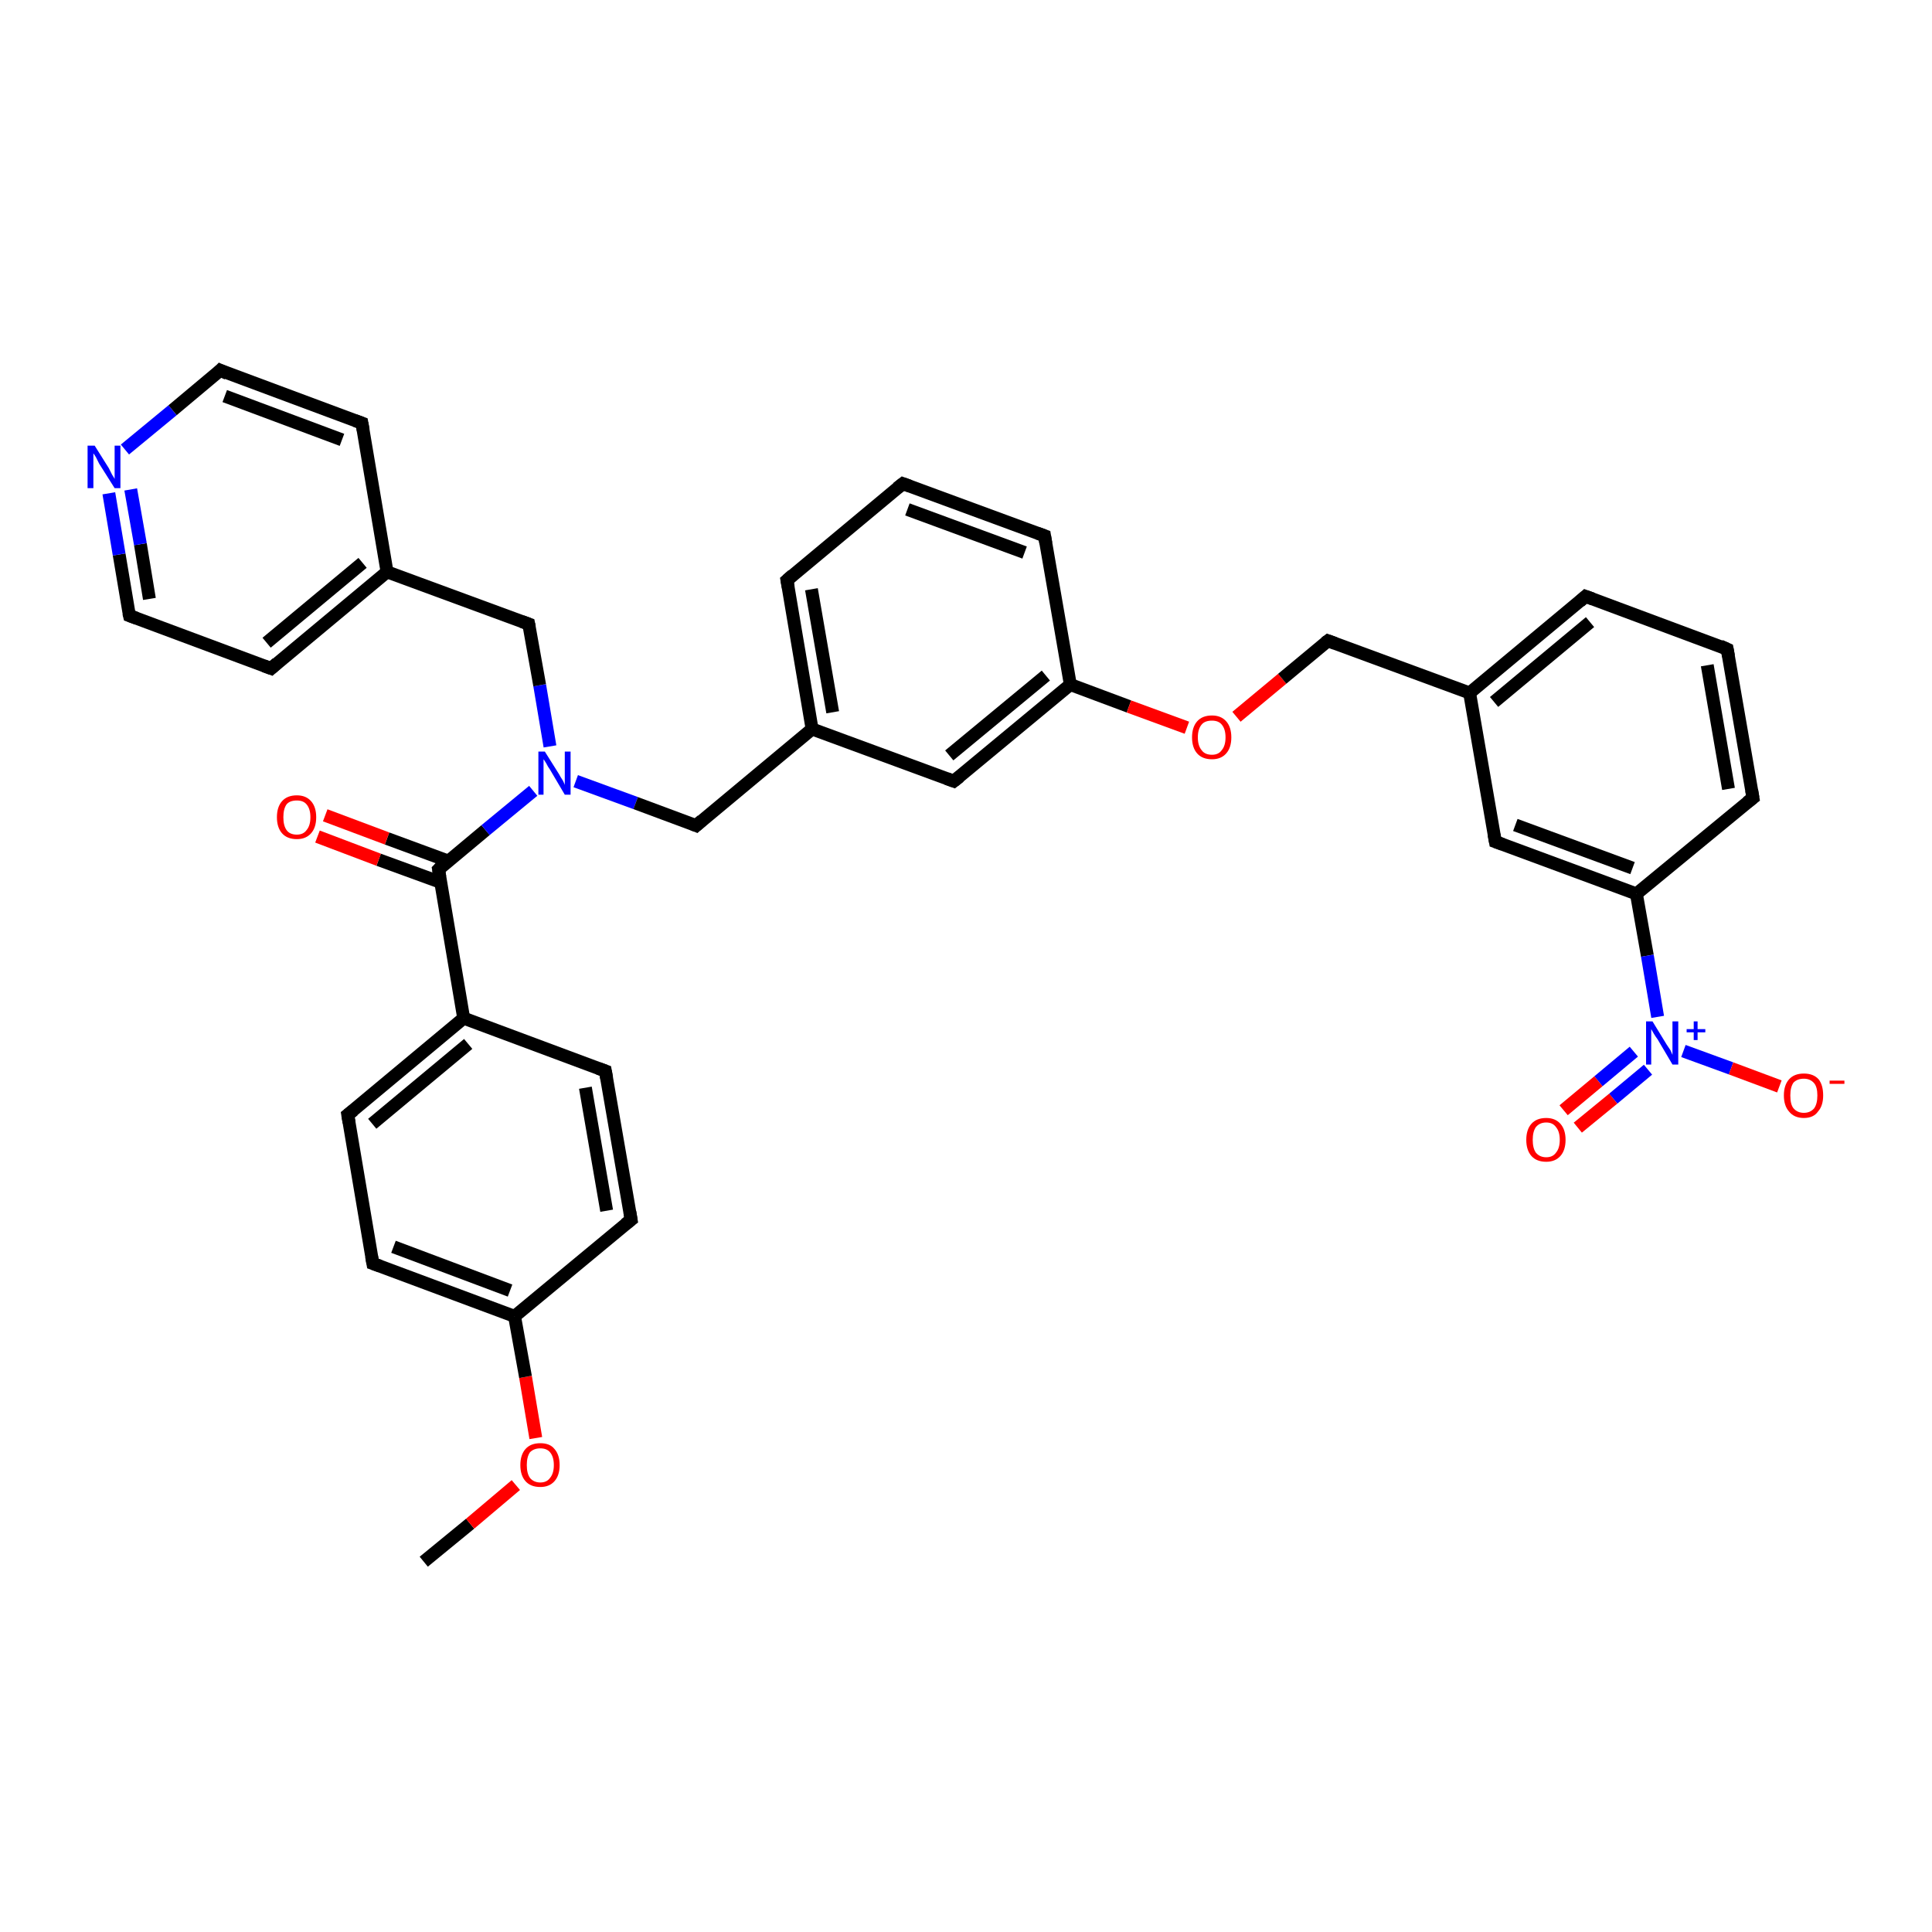 <?xml version='1.0' encoding='iso-8859-1'?>
<svg version='1.1' baseProfile='full'
              xmlns='http://www.w3.org/2000/svg'
                      xmlns:rdkit='http://www.rdkit.org/xml'
                      xmlns:xlink='http://www.w3.org/1999/xlink'
                  xml:space='preserve'
width='300px' height='300px' viewBox='0 0 300 300'>
<!-- END OF HEADER -->
<rect style='opacity:1.0;fill:#FFFFFF;stroke:none' width='300.0' height='300.0' x='0.0' y='0.0'> </rect>
<path class='bond-0 atom-0 atom-1' d='M 65.8,242.5 L 73.0,236.6' style='fill:none;fill-rule:evenodd;stroke:#000000;stroke-width:2.0px;stroke-linecap:butt;stroke-linejoin:miter;stroke-opacity:1' />
<path class='bond-0 atom-0 atom-1' d='M 73.0,236.6 L 80.1,230.6' style='fill:none;fill-rule:evenodd;stroke:#FF0000;stroke-width:2.0px;stroke-linecap:butt;stroke-linejoin:miter;stroke-opacity:1' />
<path class='bond-1 atom-1 atom-2' d='M 83.2,223.3 L 81.6,213.8' style='fill:none;fill-rule:evenodd;stroke:#FF0000;stroke-width:2.0px;stroke-linecap:butt;stroke-linejoin:miter;stroke-opacity:1' />
<path class='bond-1 atom-1 atom-2' d='M 81.6,213.8 L 79.9,204.4' style='fill:none;fill-rule:evenodd;stroke:#000000;stroke-width:2.0px;stroke-linecap:butt;stroke-linejoin:miter;stroke-opacity:1' />
<path class='bond-2 atom-2 atom-3' d='M 79.9,204.4 L 57.9,196.2' style='fill:none;fill-rule:evenodd;stroke:#000000;stroke-width:2.0px;stroke-linecap:butt;stroke-linejoin:miter;stroke-opacity:1' />
<path class='bond-2 atom-2 atom-3' d='M 79.2,200.4 L 61.1,193.6' style='fill:none;fill-rule:evenodd;stroke:#000000;stroke-width:2.0px;stroke-linecap:butt;stroke-linejoin:miter;stroke-opacity:1' />
<path class='bond-3 atom-3 atom-4' d='M 57.9,196.2 L 54.0,173.1' style='fill:none;fill-rule:evenodd;stroke:#000000;stroke-width:2.0px;stroke-linecap:butt;stroke-linejoin:miter;stroke-opacity:1' />
<path class='bond-4 atom-4 atom-5' d='M 54.0,173.1 L 72.0,158.1' style='fill:none;fill-rule:evenodd;stroke:#000000;stroke-width:2.0px;stroke-linecap:butt;stroke-linejoin:miter;stroke-opacity:1' />
<path class='bond-4 atom-4 atom-5' d='M 57.8,174.5 L 72.7,162.1' style='fill:none;fill-rule:evenodd;stroke:#000000;stroke-width:2.0px;stroke-linecap:butt;stroke-linejoin:miter;stroke-opacity:1' />
<path class='bond-5 atom-5 atom-6' d='M 72.0,158.1 L 94.0,166.3' style='fill:none;fill-rule:evenodd;stroke:#000000;stroke-width:2.0px;stroke-linecap:butt;stroke-linejoin:miter;stroke-opacity:1' />
<path class='bond-6 atom-6 atom-7' d='M 94.0,166.3 L 98.0,189.4' style='fill:none;fill-rule:evenodd;stroke:#000000;stroke-width:2.0px;stroke-linecap:butt;stroke-linejoin:miter;stroke-opacity:1' />
<path class='bond-6 atom-6 atom-7' d='M 90.9,168.9 L 94.2,188.0' style='fill:none;fill-rule:evenodd;stroke:#000000;stroke-width:2.0px;stroke-linecap:butt;stroke-linejoin:miter;stroke-opacity:1' />
<path class='bond-7 atom-5 atom-8' d='M 72.0,158.1 L 68.1,135.0' style='fill:none;fill-rule:evenodd;stroke:#000000;stroke-width:2.0px;stroke-linecap:butt;stroke-linejoin:miter;stroke-opacity:1' />
<path class='bond-8 atom-8 atom-9' d='M 69.6,133.7 L 60.1,130.2' style='fill:none;fill-rule:evenodd;stroke:#000000;stroke-width:2.0px;stroke-linecap:butt;stroke-linejoin:miter;stroke-opacity:1' />
<path class='bond-8 atom-8 atom-9' d='M 60.1,130.2 L 50.5,126.6' style='fill:none;fill-rule:evenodd;stroke:#FF0000;stroke-width:2.0px;stroke-linecap:butt;stroke-linejoin:miter;stroke-opacity:1' />
<path class='bond-8 atom-8 atom-9' d='M 68.4,137.0 L 58.8,133.5' style='fill:none;fill-rule:evenodd;stroke:#000000;stroke-width:2.0px;stroke-linecap:butt;stroke-linejoin:miter;stroke-opacity:1' />
<path class='bond-8 atom-8 atom-9' d='M 58.8,133.5 L 49.3,129.9' style='fill:none;fill-rule:evenodd;stroke:#FF0000;stroke-width:2.0px;stroke-linecap:butt;stroke-linejoin:miter;stroke-opacity:1' />
<path class='bond-9 atom-8 atom-10' d='M 68.1,135.0 L 75.4,128.9' style='fill:none;fill-rule:evenodd;stroke:#000000;stroke-width:2.0px;stroke-linecap:butt;stroke-linejoin:miter;stroke-opacity:1' />
<path class='bond-9 atom-8 atom-10' d='M 75.4,128.9 L 82.8,122.8' style='fill:none;fill-rule:evenodd;stroke:#0000FF;stroke-width:2.0px;stroke-linecap:butt;stroke-linejoin:miter;stroke-opacity:1' />
<path class='bond-10 atom-10 atom-11' d='M 85.4,115.9 L 83.8,106.4' style='fill:none;fill-rule:evenodd;stroke:#0000FF;stroke-width:2.0px;stroke-linecap:butt;stroke-linejoin:miter;stroke-opacity:1' />
<path class='bond-10 atom-10 atom-11' d='M 83.8,106.4 L 82.1,96.9' style='fill:none;fill-rule:evenodd;stroke:#000000;stroke-width:2.0px;stroke-linecap:butt;stroke-linejoin:miter;stroke-opacity:1' />
<path class='bond-11 atom-11 atom-12' d='M 82.1,96.9 L 60.1,88.8' style='fill:none;fill-rule:evenodd;stroke:#000000;stroke-width:2.0px;stroke-linecap:butt;stroke-linejoin:miter;stroke-opacity:1' />
<path class='bond-12 atom-12 atom-13' d='M 60.1,88.8 L 42.1,103.8' style='fill:none;fill-rule:evenodd;stroke:#000000;stroke-width:2.0px;stroke-linecap:butt;stroke-linejoin:miter;stroke-opacity:1' />
<path class='bond-12 atom-12 atom-13' d='M 56.3,87.4 L 41.4,99.8' style='fill:none;fill-rule:evenodd;stroke:#000000;stroke-width:2.0px;stroke-linecap:butt;stroke-linejoin:miter;stroke-opacity:1' />
<path class='bond-13 atom-13 atom-14' d='M 42.1,103.8 L 20.1,95.6' style='fill:none;fill-rule:evenodd;stroke:#000000;stroke-width:2.0px;stroke-linecap:butt;stroke-linejoin:miter;stroke-opacity:1' />
<path class='bond-14 atom-14 atom-15' d='M 20.1,95.6 L 18.5,86.1' style='fill:none;fill-rule:evenodd;stroke:#000000;stroke-width:2.0px;stroke-linecap:butt;stroke-linejoin:miter;stroke-opacity:1' />
<path class='bond-14 atom-14 atom-15' d='M 18.5,86.1 L 16.9,76.6' style='fill:none;fill-rule:evenodd;stroke:#0000FF;stroke-width:2.0px;stroke-linecap:butt;stroke-linejoin:miter;stroke-opacity:1' />
<path class='bond-14 atom-14 atom-15' d='M 23.2,93.0 L 21.8,84.5' style='fill:none;fill-rule:evenodd;stroke:#000000;stroke-width:2.0px;stroke-linecap:butt;stroke-linejoin:miter;stroke-opacity:1' />
<path class='bond-14 atom-14 atom-15' d='M 21.8,84.5 L 20.3,76.0' style='fill:none;fill-rule:evenodd;stroke:#0000FF;stroke-width:2.0px;stroke-linecap:butt;stroke-linejoin:miter;stroke-opacity:1' />
<path class='bond-15 atom-15 atom-16' d='M 19.4,69.8 L 26.8,63.7' style='fill:none;fill-rule:evenodd;stroke:#0000FF;stroke-width:2.0px;stroke-linecap:butt;stroke-linejoin:miter;stroke-opacity:1' />
<path class='bond-15 atom-15 atom-16' d='M 26.8,63.7 L 34.2,57.5' style='fill:none;fill-rule:evenodd;stroke:#000000;stroke-width:2.0px;stroke-linecap:butt;stroke-linejoin:miter;stroke-opacity:1' />
<path class='bond-16 atom-16 atom-17' d='M 34.2,57.5 L 56.2,65.7' style='fill:none;fill-rule:evenodd;stroke:#000000;stroke-width:2.0px;stroke-linecap:butt;stroke-linejoin:miter;stroke-opacity:1' />
<path class='bond-16 atom-16 atom-17' d='M 34.9,61.5 L 53.1,68.3' style='fill:none;fill-rule:evenodd;stroke:#000000;stroke-width:2.0px;stroke-linecap:butt;stroke-linejoin:miter;stroke-opacity:1' />
<path class='bond-17 atom-10 atom-18' d='M 89.4,121.3 L 98.7,124.7' style='fill:none;fill-rule:evenodd;stroke:#0000FF;stroke-width:2.0px;stroke-linecap:butt;stroke-linejoin:miter;stroke-opacity:1' />
<path class='bond-17 atom-10 atom-18' d='M 98.7,124.7 L 108.1,128.2' style='fill:none;fill-rule:evenodd;stroke:#000000;stroke-width:2.0px;stroke-linecap:butt;stroke-linejoin:miter;stroke-opacity:1' />
<path class='bond-18 atom-18 atom-19' d='M 108.1,128.2 L 126.1,113.2' style='fill:none;fill-rule:evenodd;stroke:#000000;stroke-width:2.0px;stroke-linecap:butt;stroke-linejoin:miter;stroke-opacity:1' />
<path class='bond-19 atom-19 atom-20' d='M 126.1,113.2 L 122.2,90.1' style='fill:none;fill-rule:evenodd;stroke:#000000;stroke-width:2.0px;stroke-linecap:butt;stroke-linejoin:miter;stroke-opacity:1' />
<path class='bond-19 atom-19 atom-20' d='M 129.3,110.6 L 126.0,91.5' style='fill:none;fill-rule:evenodd;stroke:#000000;stroke-width:2.0px;stroke-linecap:butt;stroke-linejoin:miter;stroke-opacity:1' />
<path class='bond-20 atom-20 atom-21' d='M 122.2,90.1 L 140.2,75.1' style='fill:none;fill-rule:evenodd;stroke:#000000;stroke-width:2.0px;stroke-linecap:butt;stroke-linejoin:miter;stroke-opacity:1' />
<path class='bond-21 atom-21 atom-22' d='M 140.2,75.1 L 162.2,83.2' style='fill:none;fill-rule:evenodd;stroke:#000000;stroke-width:2.0px;stroke-linecap:butt;stroke-linejoin:miter;stroke-opacity:1' />
<path class='bond-21 atom-21 atom-22' d='M 140.9,79.1 L 159.1,85.8' style='fill:none;fill-rule:evenodd;stroke:#000000;stroke-width:2.0px;stroke-linecap:butt;stroke-linejoin:miter;stroke-opacity:1' />
<path class='bond-22 atom-22 atom-23' d='M 162.2,83.2 L 166.2,106.3' style='fill:none;fill-rule:evenodd;stroke:#000000;stroke-width:2.0px;stroke-linecap:butt;stroke-linejoin:miter;stroke-opacity:1' />
<path class='bond-23 atom-23 atom-24' d='M 166.2,106.3 L 175.3,109.7' style='fill:none;fill-rule:evenodd;stroke:#000000;stroke-width:2.0px;stroke-linecap:butt;stroke-linejoin:miter;stroke-opacity:1' />
<path class='bond-23 atom-23 atom-24' d='M 175.3,109.7 L 184.3,113.0' style='fill:none;fill-rule:evenodd;stroke:#FF0000;stroke-width:2.0px;stroke-linecap:butt;stroke-linejoin:miter;stroke-opacity:1' />
<path class='bond-24 atom-24 atom-25' d='M 192.0,111.3 L 199.1,105.4' style='fill:none;fill-rule:evenodd;stroke:#FF0000;stroke-width:2.0px;stroke-linecap:butt;stroke-linejoin:miter;stroke-opacity:1' />
<path class='bond-24 atom-24 atom-25' d='M 199.1,105.4 L 206.2,99.5' style='fill:none;fill-rule:evenodd;stroke:#000000;stroke-width:2.0px;stroke-linecap:butt;stroke-linejoin:miter;stroke-opacity:1' />
<path class='bond-25 atom-25 atom-26' d='M 206.2,99.5 L 228.2,107.6' style='fill:none;fill-rule:evenodd;stroke:#000000;stroke-width:2.0px;stroke-linecap:butt;stroke-linejoin:miter;stroke-opacity:1' />
<path class='bond-26 atom-26 atom-27' d='M 228.2,107.6 L 246.2,92.6' style='fill:none;fill-rule:evenodd;stroke:#000000;stroke-width:2.0px;stroke-linecap:butt;stroke-linejoin:miter;stroke-opacity:1' />
<path class='bond-26 atom-26 atom-27' d='M 232.0,109.0 L 246.9,96.6' style='fill:none;fill-rule:evenodd;stroke:#000000;stroke-width:2.0px;stroke-linecap:butt;stroke-linejoin:miter;stroke-opacity:1' />
<path class='bond-27 atom-27 atom-28' d='M 246.2,92.6 L 268.2,100.8' style='fill:none;fill-rule:evenodd;stroke:#000000;stroke-width:2.0px;stroke-linecap:butt;stroke-linejoin:miter;stroke-opacity:1' />
<path class='bond-28 atom-28 atom-29' d='M 268.2,100.8 L 272.2,123.9' style='fill:none;fill-rule:evenodd;stroke:#000000;stroke-width:2.0px;stroke-linecap:butt;stroke-linejoin:miter;stroke-opacity:1' />
<path class='bond-28 atom-28 atom-29' d='M 265.1,103.3 L 268.4,122.5' style='fill:none;fill-rule:evenodd;stroke:#000000;stroke-width:2.0px;stroke-linecap:butt;stroke-linejoin:miter;stroke-opacity:1' />
<path class='bond-29 atom-29 atom-30' d='M 272.2,123.9 L 254.1,138.8' style='fill:none;fill-rule:evenodd;stroke:#000000;stroke-width:2.0px;stroke-linecap:butt;stroke-linejoin:miter;stroke-opacity:1' />
<path class='bond-30 atom-30 atom-31' d='M 254.1,138.8 L 232.2,130.7' style='fill:none;fill-rule:evenodd;stroke:#000000;stroke-width:2.0px;stroke-linecap:butt;stroke-linejoin:miter;stroke-opacity:1' />
<path class='bond-30 atom-30 atom-31' d='M 253.5,134.8 L 235.3,128.1' style='fill:none;fill-rule:evenodd;stroke:#000000;stroke-width:2.0px;stroke-linecap:butt;stroke-linejoin:miter;stroke-opacity:1' />
<path class='bond-31 atom-30 atom-32' d='M 254.1,138.8 L 255.8,148.4' style='fill:none;fill-rule:evenodd;stroke:#000000;stroke-width:2.0px;stroke-linecap:butt;stroke-linejoin:miter;stroke-opacity:1' />
<path class='bond-31 atom-30 atom-32' d='M 255.8,148.4 L 257.4,157.9' style='fill:none;fill-rule:evenodd;stroke:#0000FF;stroke-width:2.0px;stroke-linecap:butt;stroke-linejoin:miter;stroke-opacity:1' />
<path class='bond-32 atom-32 atom-33' d='M 261.4,163.2 L 268.8,165.9' style='fill:none;fill-rule:evenodd;stroke:#0000FF;stroke-width:2.0px;stroke-linecap:butt;stroke-linejoin:miter;stroke-opacity:1' />
<path class='bond-32 atom-32 atom-33' d='M 268.8,165.9 L 276.3,168.7' style='fill:none;fill-rule:evenodd;stroke:#FF0000;stroke-width:2.0px;stroke-linecap:butt;stroke-linejoin:miter;stroke-opacity:1' />
<path class='bond-33 atom-32 atom-34' d='M 253.7,163.3 L 248.2,167.9' style='fill:none;fill-rule:evenodd;stroke:#0000FF;stroke-width:2.0px;stroke-linecap:butt;stroke-linejoin:miter;stroke-opacity:1' />
<path class='bond-33 atom-32 atom-34' d='M 248.2,167.9 L 242.8,172.4' style='fill:none;fill-rule:evenodd;stroke:#FF0000;stroke-width:2.0px;stroke-linecap:butt;stroke-linejoin:miter;stroke-opacity:1' />
<path class='bond-33 atom-32 atom-34' d='M 255.9,166.1 L 250.5,170.6' style='fill:none;fill-rule:evenodd;stroke:#0000FF;stroke-width:2.0px;stroke-linecap:butt;stroke-linejoin:miter;stroke-opacity:1' />
<path class='bond-33 atom-32 atom-34' d='M 250.5,170.6 L 245.0,175.1' style='fill:none;fill-rule:evenodd;stroke:#FF0000;stroke-width:2.0px;stroke-linecap:butt;stroke-linejoin:miter;stroke-opacity:1' />
<path class='bond-34 atom-23 atom-35' d='M 166.2,106.3 L 148.1,121.3' style='fill:none;fill-rule:evenodd;stroke:#000000;stroke-width:2.0px;stroke-linecap:butt;stroke-linejoin:miter;stroke-opacity:1' />
<path class='bond-34 atom-23 atom-35' d='M 162.4,104.9 L 147.4,117.3' style='fill:none;fill-rule:evenodd;stroke:#000000;stroke-width:2.0px;stroke-linecap:butt;stroke-linejoin:miter;stroke-opacity:1' />
<path class='bond-35 atom-7 atom-2' d='M 98.0,189.4 L 79.9,204.4' style='fill:none;fill-rule:evenodd;stroke:#000000;stroke-width:2.0px;stroke-linecap:butt;stroke-linejoin:miter;stroke-opacity:1' />
<path class='bond-36 atom-17 atom-12' d='M 56.2,65.7 L 60.1,88.8' style='fill:none;fill-rule:evenodd;stroke:#000000;stroke-width:2.0px;stroke-linecap:butt;stroke-linejoin:miter;stroke-opacity:1' />
<path class='bond-37 atom-35 atom-19' d='M 148.1,121.3 L 126.1,113.2' style='fill:none;fill-rule:evenodd;stroke:#000000;stroke-width:2.0px;stroke-linecap:butt;stroke-linejoin:miter;stroke-opacity:1' />
<path class='bond-38 atom-31 atom-26' d='M 232.2,130.7 L 228.2,107.6' style='fill:none;fill-rule:evenodd;stroke:#000000;stroke-width:2.0px;stroke-linecap:butt;stroke-linejoin:miter;stroke-opacity:1' />
<path d='M 59.0,196.6 L 57.9,196.2 L 57.7,195.1' style='fill:none;stroke:#000000;stroke-width:2.0px;stroke-linecap:butt;stroke-linejoin:miter;stroke-opacity:1;' />
<path d='M 54.2,174.3 L 54.0,173.1 L 54.9,172.4' style='fill:none;stroke:#000000;stroke-width:2.0px;stroke-linecap:butt;stroke-linejoin:miter;stroke-opacity:1;' />
<path d='M 92.9,165.9 L 94.0,166.3 L 94.2,167.4' style='fill:none;stroke:#000000;stroke-width:2.0px;stroke-linecap:butt;stroke-linejoin:miter;stroke-opacity:1;' />
<path d='M 97.8,188.2 L 98.0,189.4 L 97.1,190.1' style='fill:none;stroke:#000000;stroke-width:2.0px;stroke-linecap:butt;stroke-linejoin:miter;stroke-opacity:1;' />
<path d='M 68.3,136.2 L 68.1,135.0 L 68.4,134.7' style='fill:none;stroke:#000000;stroke-width:2.0px;stroke-linecap:butt;stroke-linejoin:miter;stroke-opacity:1;' />
<path d='M 82.2,97.4 L 82.1,96.9 L 81.0,96.5' style='fill:none;stroke:#000000;stroke-width:2.0px;stroke-linecap:butt;stroke-linejoin:miter;stroke-opacity:1;' />
<path d='M 43.0,103.0 L 42.1,103.8 L 41.0,103.4' style='fill:none;stroke:#000000;stroke-width:2.0px;stroke-linecap:butt;stroke-linejoin:miter;stroke-opacity:1;' />
<path d='M 21.2,96.0 L 20.1,95.6 L 20.0,95.2' style='fill:none;stroke:#000000;stroke-width:2.0px;stroke-linecap:butt;stroke-linejoin:miter;stroke-opacity:1;' />
<path d='M 33.8,57.9 L 34.2,57.5 L 35.3,58.0' style='fill:none;stroke:#000000;stroke-width:2.0px;stroke-linecap:butt;stroke-linejoin:miter;stroke-opacity:1;' />
<path d='M 55.1,65.3 L 56.2,65.7 L 56.4,66.8' style='fill:none;stroke:#000000;stroke-width:2.0px;stroke-linecap:butt;stroke-linejoin:miter;stroke-opacity:1;' />
<path d='M 107.6,128.0 L 108.1,128.2 L 109.0,127.4' style='fill:none;stroke:#000000;stroke-width:2.0px;stroke-linecap:butt;stroke-linejoin:miter;stroke-opacity:1;' />
<path d='M 122.4,91.2 L 122.2,90.1 L 123.1,89.3' style='fill:none;stroke:#000000;stroke-width:2.0px;stroke-linecap:butt;stroke-linejoin:miter;stroke-opacity:1;' />
<path d='M 139.3,75.8 L 140.2,75.1 L 141.3,75.5' style='fill:none;stroke:#000000;stroke-width:2.0px;stroke-linecap:butt;stroke-linejoin:miter;stroke-opacity:1;' />
<path d='M 161.1,82.8 L 162.2,83.2 L 162.4,84.4' style='fill:none;stroke:#000000;stroke-width:2.0px;stroke-linecap:butt;stroke-linejoin:miter;stroke-opacity:1;' />
<path d='M 205.8,99.8 L 206.2,99.5 L 207.3,99.9' style='fill:none;stroke:#000000;stroke-width:2.0px;stroke-linecap:butt;stroke-linejoin:miter;stroke-opacity:1;' />
<path d='M 245.3,93.4 L 246.2,92.6 L 247.3,93.0' style='fill:none;stroke:#000000;stroke-width:2.0px;stroke-linecap:butt;stroke-linejoin:miter;stroke-opacity:1;' />
<path d='M 267.1,100.3 L 268.2,100.8 L 268.4,101.9' style='fill:none;stroke:#000000;stroke-width:2.0px;stroke-linecap:butt;stroke-linejoin:miter;stroke-opacity:1;' />
<path d='M 272.0,122.7 L 272.2,123.9 L 271.3,124.6' style='fill:none;stroke:#000000;stroke-width:2.0px;stroke-linecap:butt;stroke-linejoin:miter;stroke-opacity:1;' />
<path d='M 233.3,131.1 L 232.2,130.7 L 232.0,129.6' style='fill:none;stroke:#000000;stroke-width:2.0px;stroke-linecap:butt;stroke-linejoin:miter;stroke-opacity:1;' />
<path d='M 149.0,120.6 L 148.1,121.3 L 147.0,120.9' style='fill:none;stroke:#000000;stroke-width:2.0px;stroke-linecap:butt;stroke-linejoin:miter;stroke-opacity:1;' />
<path class='atom-1' d='M 80.8 227.5
Q 80.8 225.9, 81.6 225.0
Q 82.4 224.1, 83.9 224.1
Q 85.4 224.1, 86.1 225.0
Q 86.9 225.9, 86.9 227.5
Q 86.9 229.1, 86.1 230.0
Q 85.3 230.9, 83.9 230.9
Q 82.4 230.9, 81.6 230.0
Q 80.8 229.1, 80.8 227.5
M 83.9 230.2
Q 84.9 230.2, 85.4 229.5
Q 86.0 228.8, 86.0 227.5
Q 86.0 226.2, 85.4 225.5
Q 84.9 224.9, 83.9 224.9
Q 82.9 224.9, 82.3 225.5
Q 81.8 226.2, 81.8 227.5
Q 81.8 228.8, 82.3 229.5
Q 82.9 230.2, 83.9 230.2
' fill='#FF0000'/>
<path class='atom-9' d='M 43.0 126.9
Q 43.0 125.3, 43.8 124.4
Q 44.6 123.5, 46.1 123.5
Q 47.5 123.5, 48.3 124.4
Q 49.1 125.3, 49.1 126.9
Q 49.1 128.5, 48.3 129.4
Q 47.5 130.3, 46.1 130.3
Q 44.6 130.3, 43.8 129.4
Q 43.0 128.5, 43.0 126.9
M 46.1 129.6
Q 47.1 129.6, 47.6 128.9
Q 48.2 128.2, 48.2 126.9
Q 48.2 125.6, 47.6 124.9
Q 47.1 124.3, 46.1 124.3
Q 45.0 124.3, 44.5 124.9
Q 44.0 125.6, 44.0 126.9
Q 44.0 128.2, 44.5 128.9
Q 45.0 129.6, 46.1 129.6
' fill='#FF0000'/>
<path class='atom-10' d='M 84.6 116.7
L 86.8 120.2
Q 87.0 120.6, 87.4 121.2
Q 87.7 121.8, 87.7 121.9
L 87.7 116.7
L 88.6 116.7
L 88.6 123.4
L 87.7 123.4
L 85.4 119.5
Q 85.1 119.1, 84.8 118.5
Q 84.5 118.0, 84.4 117.9
L 84.4 123.4
L 83.6 123.4
L 83.6 116.7
L 84.6 116.7
' fill='#0000FF'/>
<path class='atom-15' d='M 14.7 69.2
L 16.9 72.7
Q 17.1 73.1, 17.4 73.7
Q 17.8 74.3, 17.8 74.4
L 17.8 69.2
L 18.7 69.2
L 18.7 75.8
L 17.8 75.8
L 15.4 72.0
Q 15.2 71.6, 14.9 71.0
Q 14.6 70.5, 14.5 70.4
L 14.5 75.8
L 13.6 75.8
L 13.6 69.2
L 14.7 69.2
' fill='#0000FF'/>
<path class='atom-24' d='M 185.1 114.5
Q 185.1 112.9, 185.9 112.0
Q 186.7 111.1, 188.2 111.1
Q 189.6 111.1, 190.4 112.0
Q 191.2 112.9, 191.2 114.5
Q 191.2 116.1, 190.4 117.0
Q 189.6 117.9, 188.2 117.9
Q 186.7 117.9, 185.9 117.0
Q 185.1 116.1, 185.1 114.5
M 188.2 117.2
Q 189.2 117.2, 189.7 116.5
Q 190.3 115.8, 190.3 114.5
Q 190.3 113.2, 189.7 112.5
Q 189.2 111.9, 188.2 111.9
Q 187.1 111.9, 186.6 112.5
Q 186.0 113.2, 186.0 114.5
Q 186.0 115.8, 186.6 116.5
Q 187.1 117.2, 188.2 117.2
' fill='#FF0000'/>
<path class='atom-32' d='M 256.6 158.6
L 258.8 162.2
Q 259.0 162.5, 259.4 163.1
Q 259.7 163.8, 259.7 163.8
L 259.7 158.6
L 260.6 158.6
L 260.6 165.3
L 259.7 165.3
L 257.4 161.4
Q 257.1 161.0, 256.8 160.5
Q 256.5 160.0, 256.4 159.8
L 256.4 165.3
L 255.6 165.3
L 255.6 158.6
L 256.6 158.6
' fill='#0000FF'/>
<path class='atom-32' d='M 261.9 159.8
L 263.0 159.8
L 263.0 158.6
L 263.6 158.6
L 263.6 159.8
L 264.8 159.8
L 264.8 160.3
L 263.6 160.3
L 263.6 161.5
L 263.0 161.5
L 263.0 160.3
L 261.9 160.3
L 261.9 159.8
' fill='#0000FF'/>
<path class='atom-33' d='M 277.0 170.1
Q 277.0 168.5, 277.8 167.6
Q 278.6 166.7, 280.1 166.7
Q 281.6 166.7, 282.4 167.6
Q 283.1 168.5, 283.1 170.1
Q 283.1 171.7, 282.3 172.6
Q 281.6 173.6, 280.1 173.6
Q 278.6 173.6, 277.8 172.6
Q 277.0 171.7, 277.0 170.1
M 280.1 172.8
Q 281.1 172.8, 281.7 172.1
Q 282.2 171.4, 282.2 170.1
Q 282.2 168.8, 281.7 168.2
Q 281.1 167.5, 280.1 167.5
Q 279.1 167.5, 278.5 168.1
Q 278.0 168.8, 278.0 170.1
Q 278.0 171.5, 278.5 172.1
Q 279.1 172.8, 280.1 172.8
' fill='#FF0000'/>
<path class='atom-33' d='M 284.1 167.8
L 286.4 167.8
L 286.4 168.3
L 284.1 168.3
L 284.1 167.8
' fill='#FF0000'/>
<path class='atom-34' d='M 237.0 177.0
Q 237.0 175.4, 237.8 174.5
Q 238.6 173.6, 240.1 173.6
Q 241.5 173.6, 242.3 174.5
Q 243.1 175.4, 243.1 177.0
Q 243.1 178.6, 242.3 179.5
Q 241.5 180.4, 240.1 180.4
Q 238.6 180.4, 237.8 179.5
Q 237.0 178.6, 237.0 177.0
M 240.1 179.7
Q 241.1 179.7, 241.6 179.0
Q 242.2 178.3, 242.2 177.0
Q 242.2 175.7, 241.6 175.0
Q 241.1 174.3, 240.1 174.3
Q 239.1 174.3, 238.5 175.0
Q 238.0 175.7, 238.0 177.0
Q 238.0 178.3, 238.5 179.0
Q 239.1 179.7, 240.1 179.7
' fill='#FF0000'/>
</svg>
